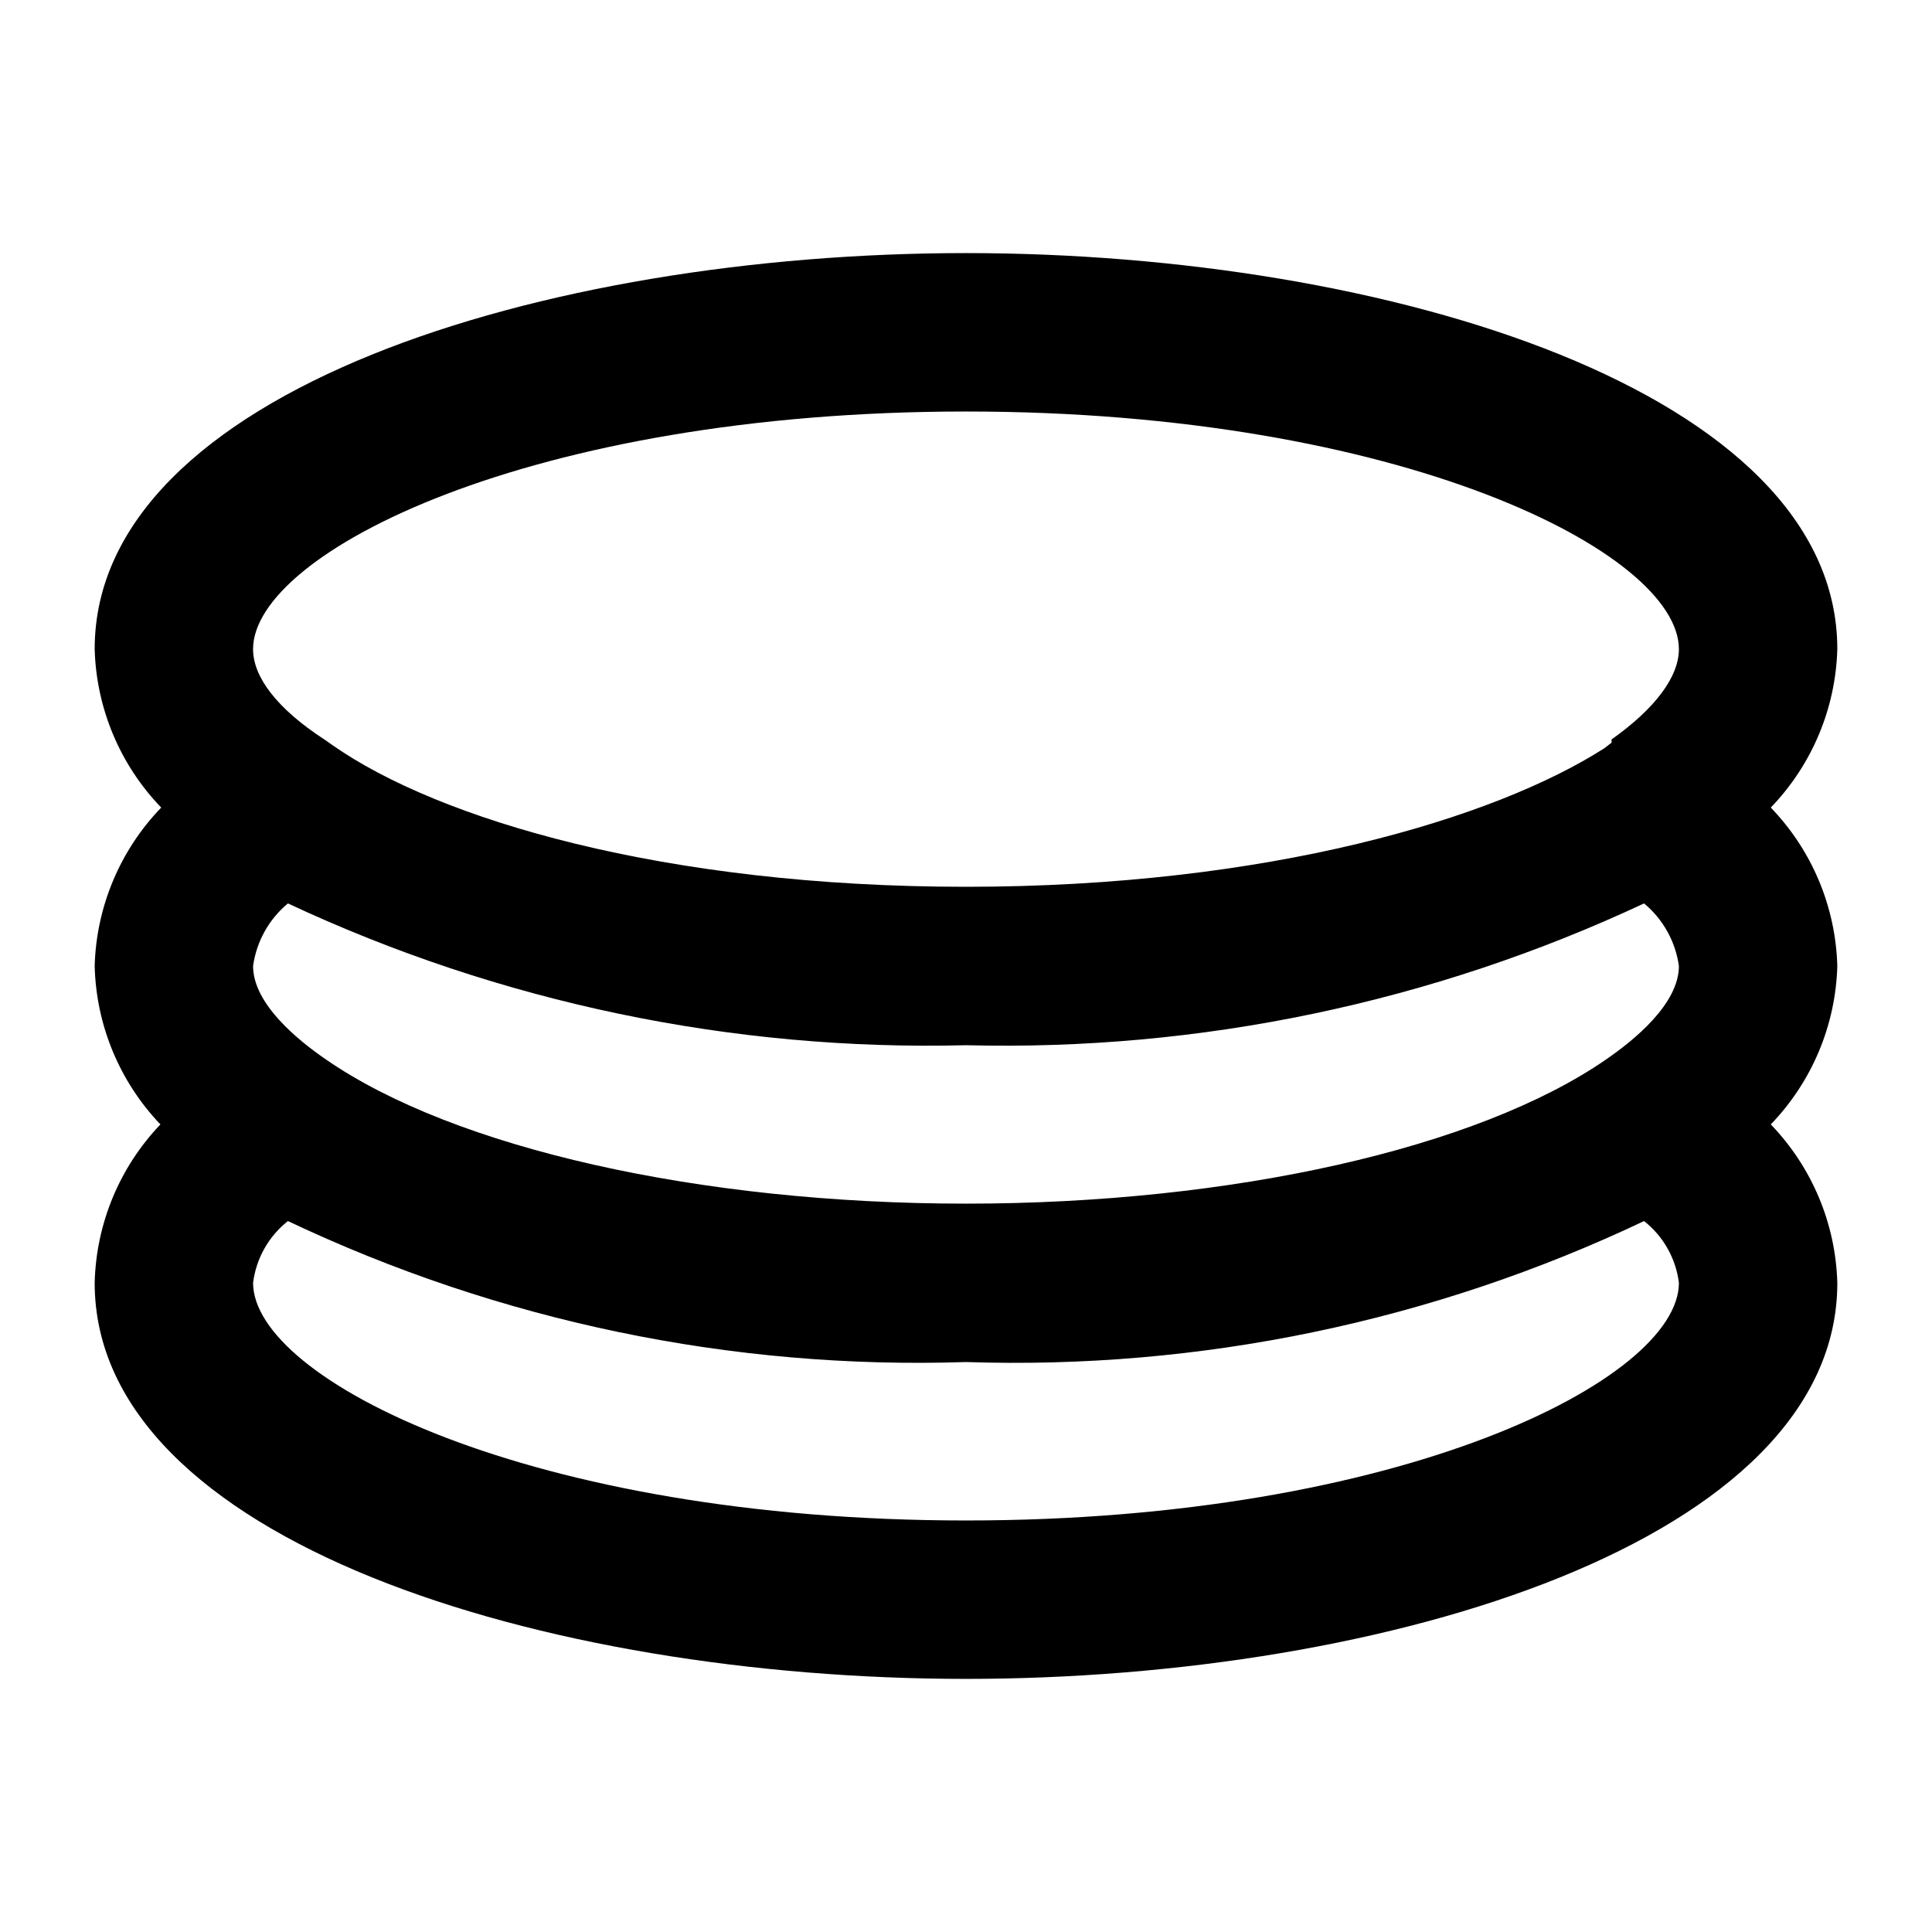 <?xml version="1.0" encoding="UTF-8"?>
<!-- Uploaded to: SVG Repo, www.svgrepo.com, Generator: SVG Repo Mixer Tools -->
<svg fill="#000000" width="800px" height="800px" version="1.1" viewBox="144 144 512 512" xmlns="http://www.w3.org/2000/svg">
 <path d="m400 211.07c-111.89 0-230.91 36.734-230.91 104.96 0.434 15.703 6.723 30.68 17.633 41.984-10.91 11.305-17.199 26.277-17.633 41.984 0.379 15.676 6.59 30.645 17.422 41.984-10.832 11.336-17.043 26.305-17.422 41.98 0 68.223 119.02 104.96 230.91 104.96 111.89 0 230.91-36.734 230.91-104.96h-0.004c-0.434-15.703-6.723-30.676-17.633-41.98 10.91-11.309 17.199-26.281 17.633-41.984-0.434-15.707-6.723-30.68-17.633-41.984 10.91-11.305 17.199-26.281 17.633-41.984 0-68.227-119.02-104.96-230.91-104.96zm0 335.87c-115.25 0-188.93-37.367-188.93-62.977 0.809-6.457 4.125-12.34 9.234-16.371 56.07 26.586 117.68 39.398 179.7 37.363 62.02 2.059 123.63-10.754 179.69-37.363 5.109 4.031 8.43 9.914 9.234 16.371 0 25.613-73.68 62.977-188.93 62.977zm169.62-122.17c-34.012 23.512-99.086 38.207-169.62 38.207-70.535 0-135.61-14.695-169.62-38.207-7.348-5.039-19.312-14.695-19.312-24.77 0.902-6.488 4.195-12.402 9.234-16.586 56.176 26.285 117.7 39.148 179.7 37.578 62 1.57 123.52-11.293 179.69-37.578 5.039 4.184 8.336 10.098 9.234 16.586 0 10.074-11.965 19.73-19.312 24.77zm1.469-83.969-1.891 1.469c-29.18 18.684-89.219 36.738-169.2 36.738-79.98 0-139.81-17.844-167.94-37.574l-2.098-1.469c-12.598-8.191-18.895-16.586-18.895-23.934 0-25.609 73.684-62.977 188.93-62.977s188.93 37.367 188.93 62.977c-0.004 7.348-6.301 15.742-17.848 23.93z"/>
</svg>